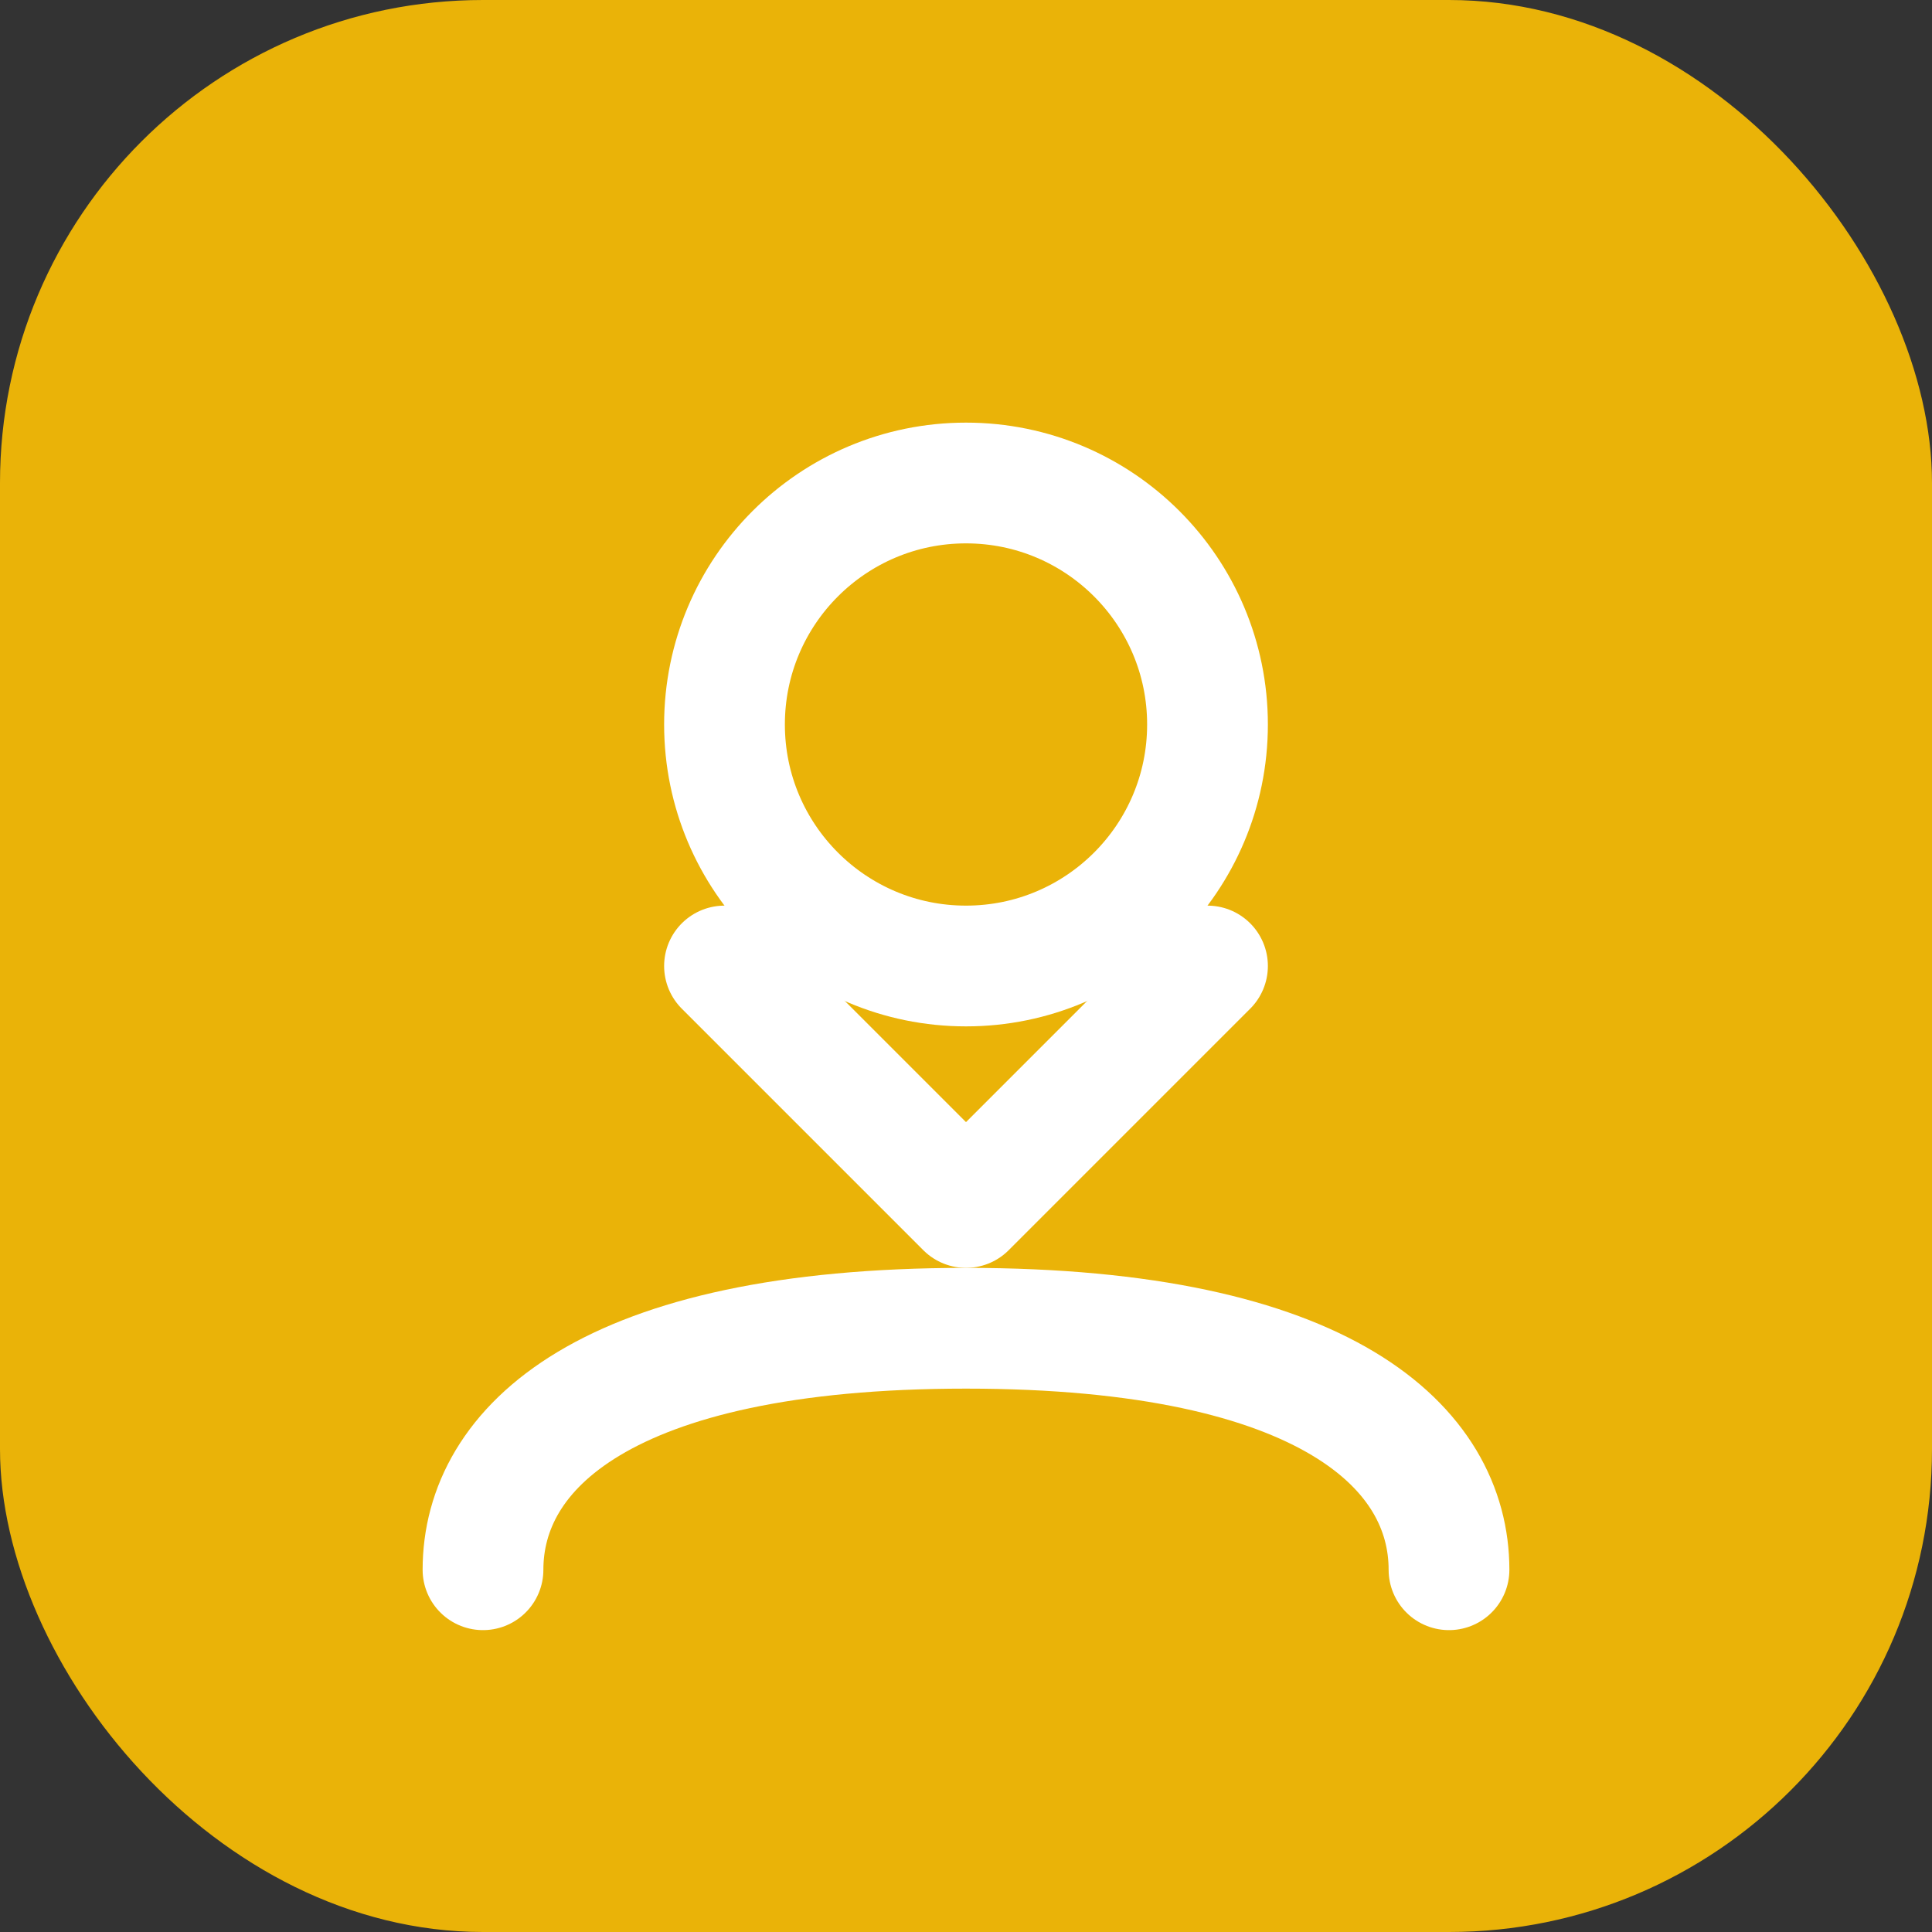<svg width="32" height="32" viewBox="0 0 32 32" fill="none" xmlns="http://www.w3.org/2000/svg">
  <rect x="0" y="0" width="32" height="32" fill="#333333" stroke="none"/>
  <rect width="32" height="32" rx="8" fill="#EAB308"/>
  <circle cx="16" cy="12" r="4" stroke="white" stroke-width="2" fill="none"/>
  <path d="M12 16L16 20L20 16" stroke="white" stroke-width="2" stroke-linecap="round" stroke-linejoin="round"/>
  <path d="M8 26C8 24 10 22 16 22C22 22 24 24 24 26" stroke="white" stroke-width="2" stroke-linecap="round"/>
</svg>

